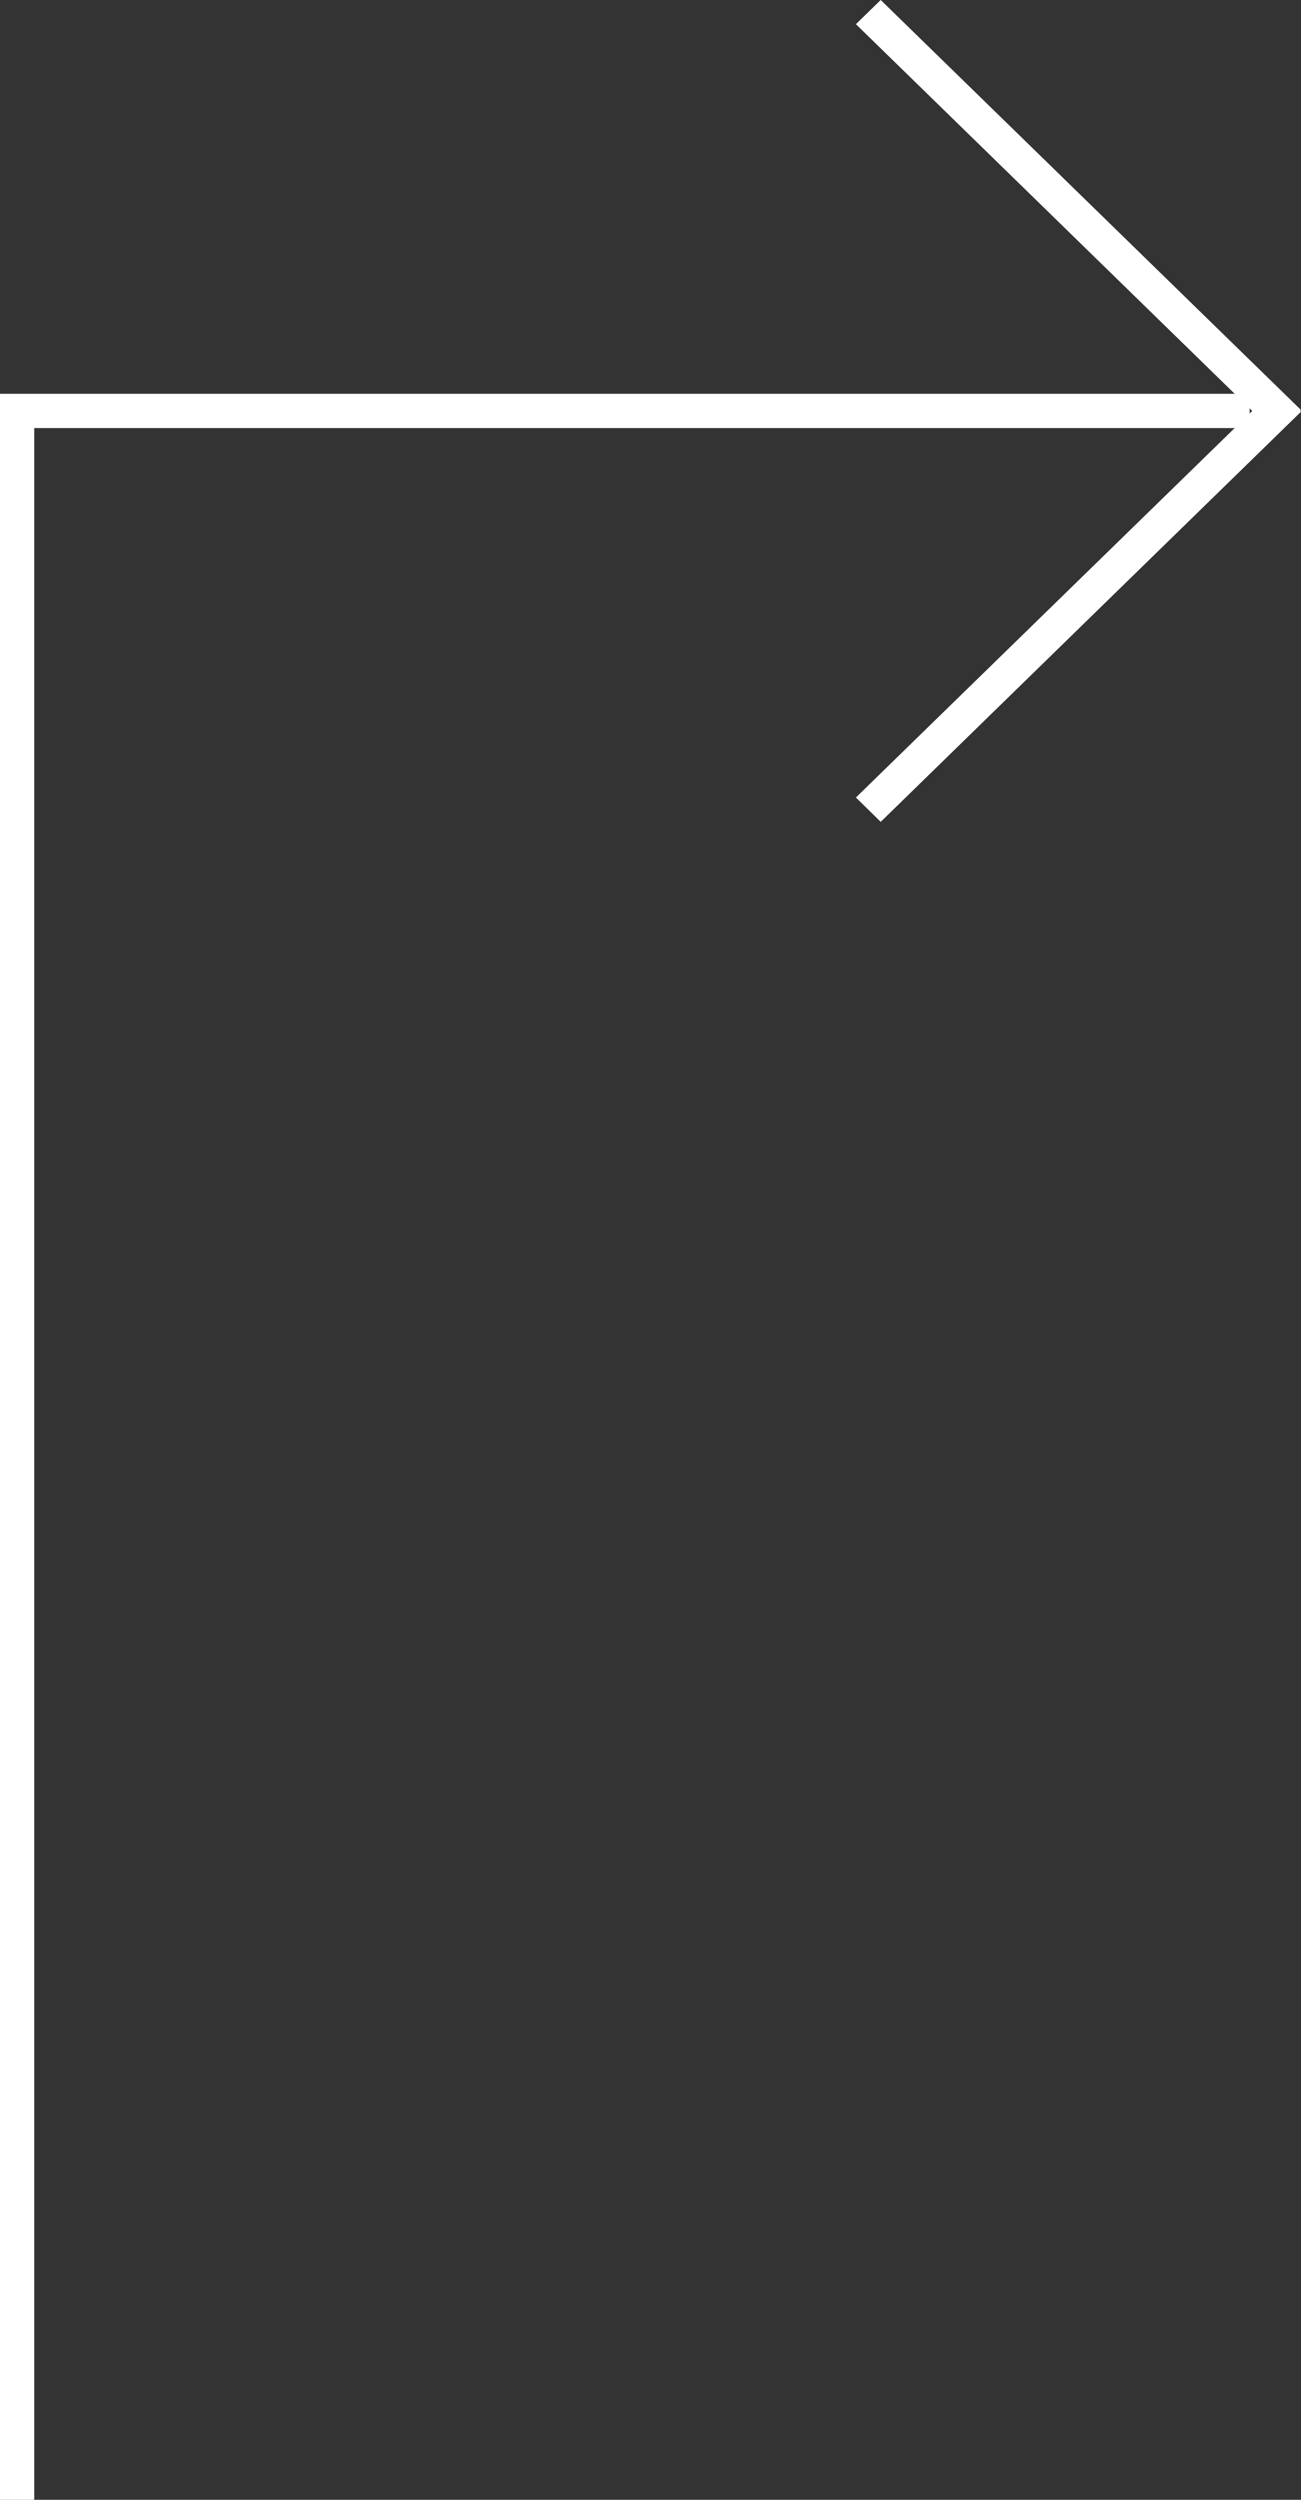 <svg width="38" height="73" viewBox="0 0 38 73" fill="none" xmlns="http://www.w3.org/2000/svg">
<rect x="0" y="0" width="38" height="73" fill="#333333" stroke="none"/>
<path d="M38 11.973L25.724 0L25 0.706L36.576 12L25 23.289L25.724 24L38 12.023L37.972 12L38 11.973Z" fill="white"/>
<path d="M0.5 73V12H36.5" stroke="white"/>
</svg>
